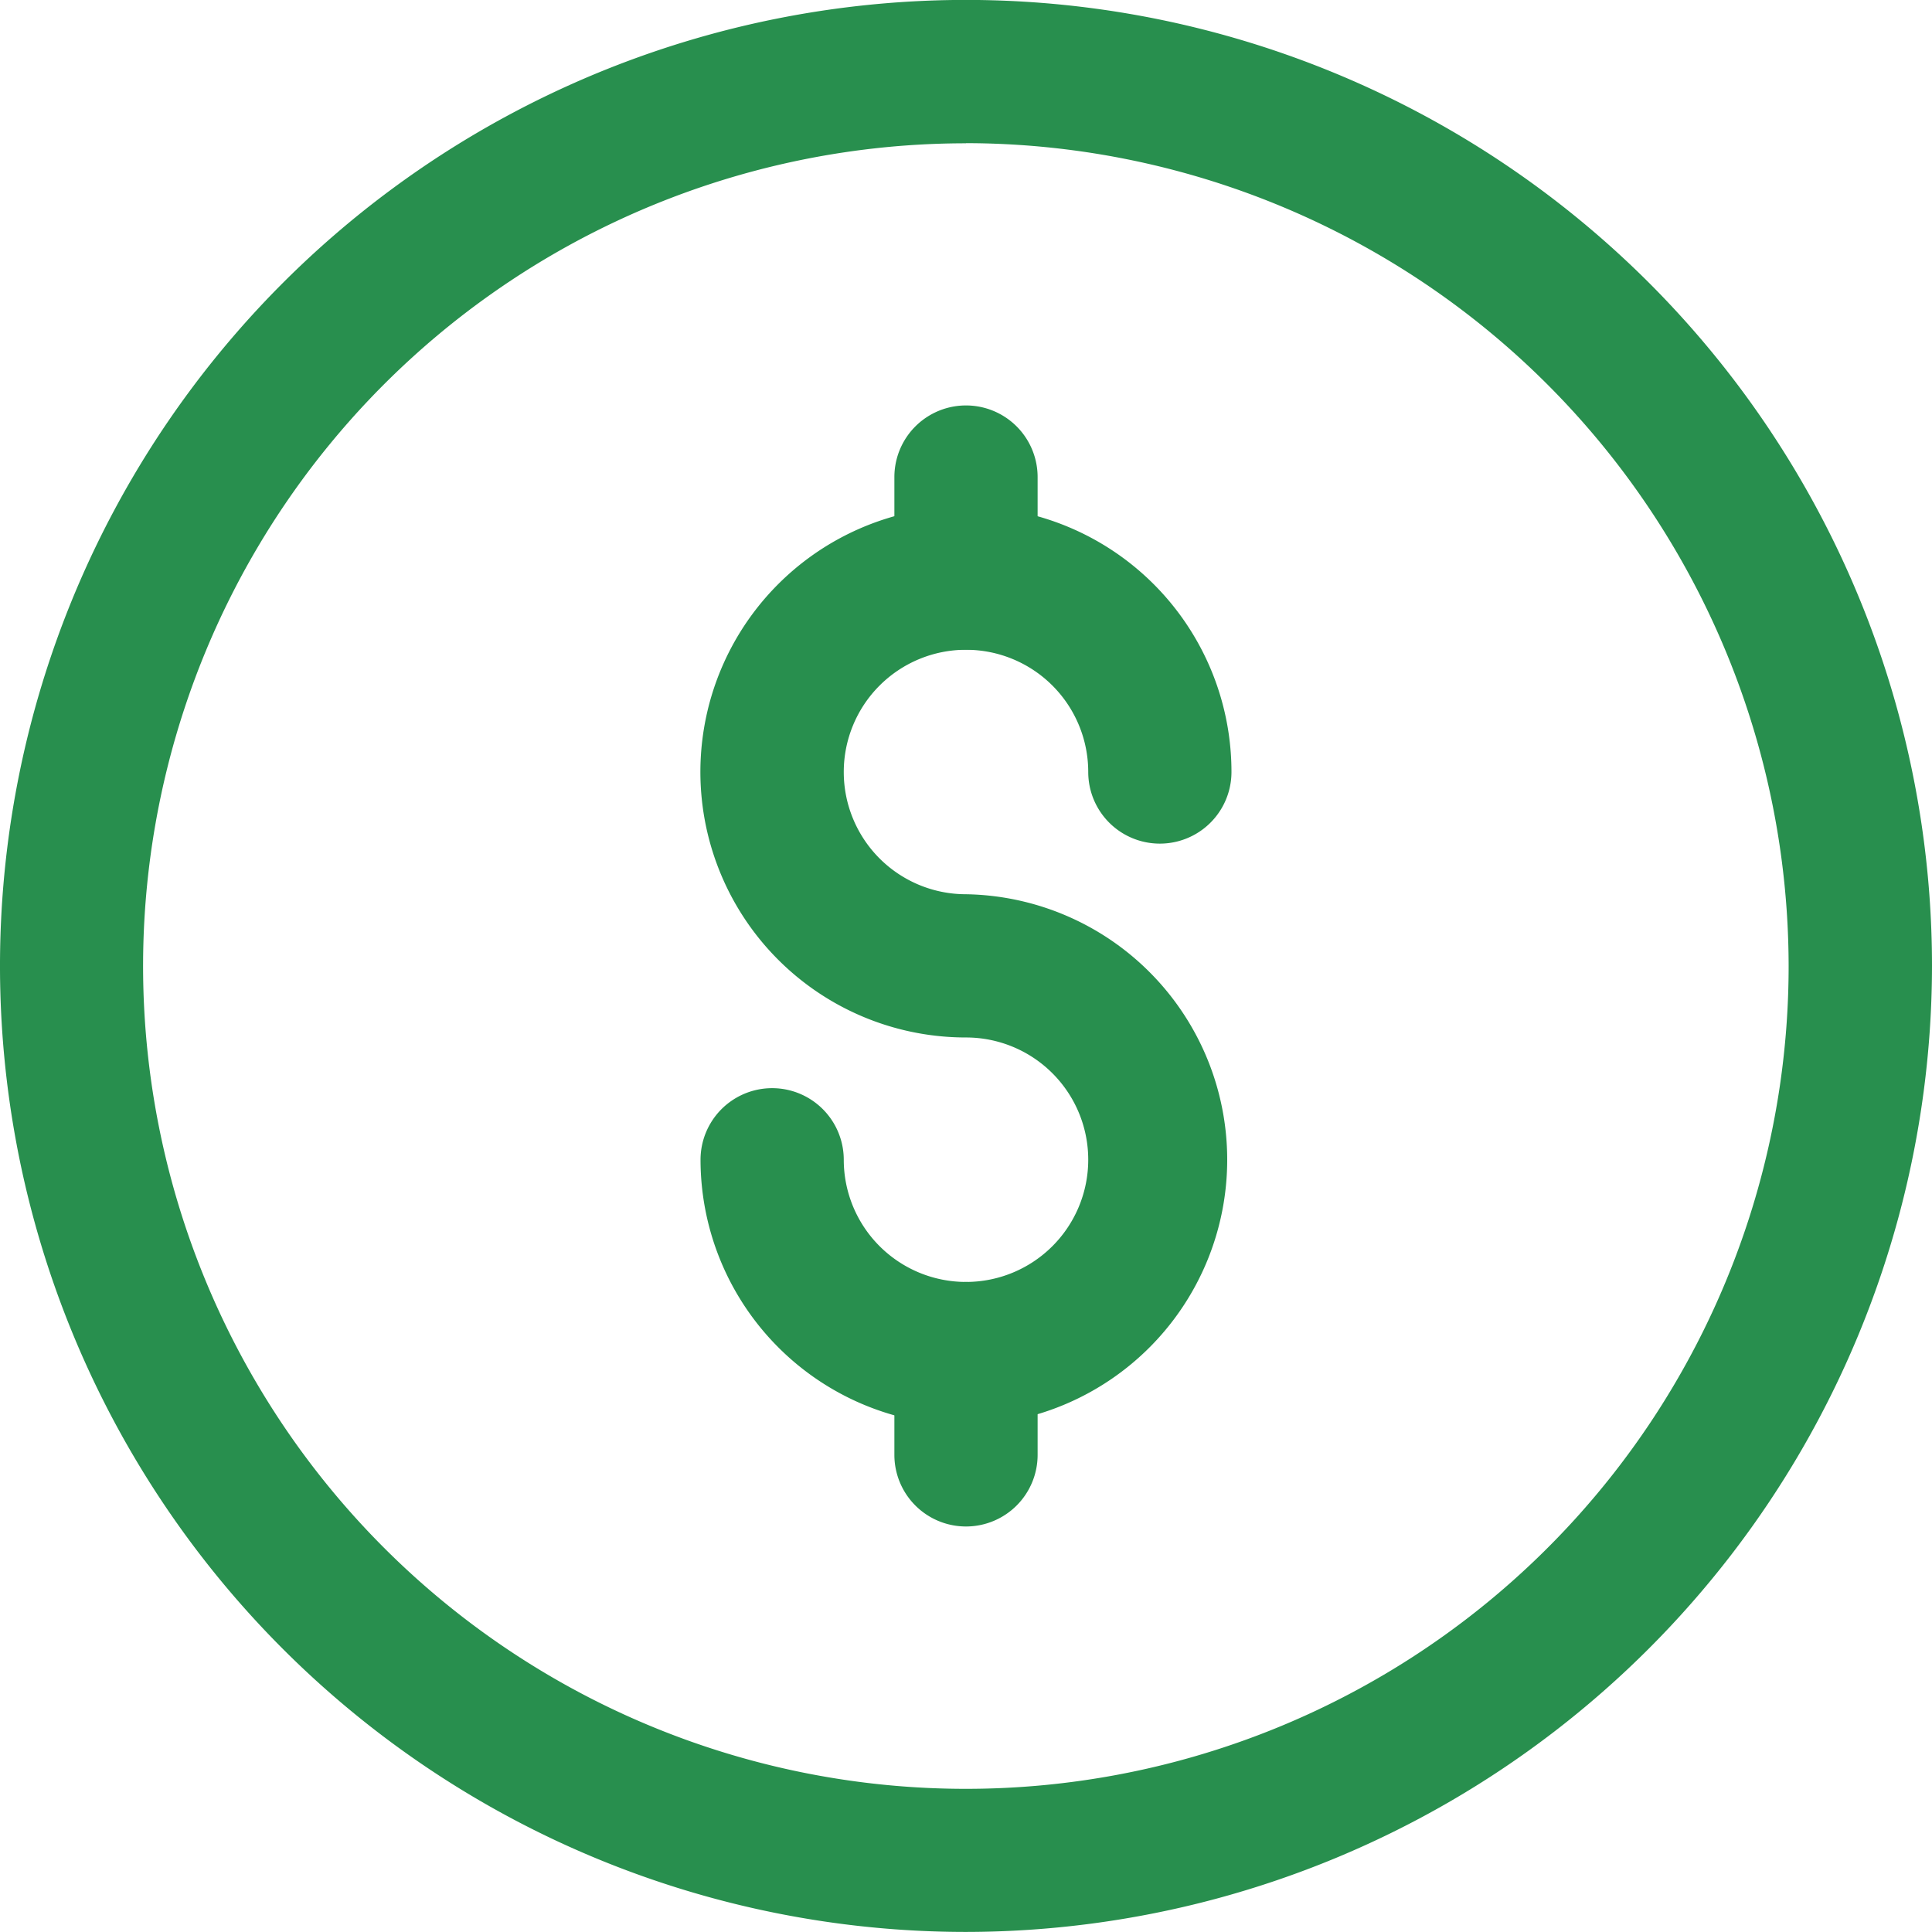 <svg id="money" xmlns="http://www.w3.org/2000/svg" xmlns:xlink="http://www.w3.org/1999/xlink" width="27.328" height="27.328" viewBox="0 0 27.328 27.328">
  <defs>
    <clipPath id="clip-path">
      <rect id="Retângulo_19606" data-name="Retângulo 19606" width="27.328" height="27.328" fill="#288f4e"/>
    </clipPath>
  </defs>
  <g id="Grupo_18972" data-name="Grupo 18972" transform="translate(0 0)">
    <g id="Grupo_18971" data-name="Grupo 18971" transform="translate(0 0)" clip-path="url(#clip-path)">
      <path id="Caminho_38049" data-name="Caminho 38049" d="M11.091,18.3a3.759,3.759,0,0,1-3.755-3.755,1.013,1.013,0,0,1,2.026,0,1.729,1.729,0,1,0,1.729-1.73,3.756,3.756,0,1,1,3.755-3.755,1.013,1.013,0,0,1-2.026,0,1.729,1.729,0,1,0-1.729,1.729,3.756,3.756,0,0,1,0,7.511" transform="translate(2.573 1.86)" fill="#288f4e"/>
      <path id="Caminho_38050" data-name="Caminho 38050" d="M10.379,7.7A1.013,1.013,0,0,1,9.366,6.689V5.259a1.013,1.013,0,1,1,2.026,0v1.43A1.013,1.013,0,0,1,10.379,7.7" transform="translate(3.285 1.489)" fill="#288f4e"/>
      <path id="Caminho_38051" data-name="Caminho 38051" d="M10.379,16.884a1.013,1.013,0,0,1-1.013-1.013V14.439a1.013,1.013,0,1,1,2.026,0v1.432a1.013,1.013,0,0,1-1.013,1.013" transform="translate(3.285 4.708)" fill="#288f4e"/>
      <path id="Caminho_38052" data-name="Caminho 38052" d="M13.664,27.328A13.664,13.664,0,1,1,27.328,13.664,13.679,13.679,0,0,1,13.664,27.328m0-25.3A11.638,11.638,0,1,0,25.3,13.664,11.651,11.651,0,0,0,13.664,2.026" transform="translate(0 -0.001)" fill="#288f4e"/>
    </g>
  </g>
</svg>
